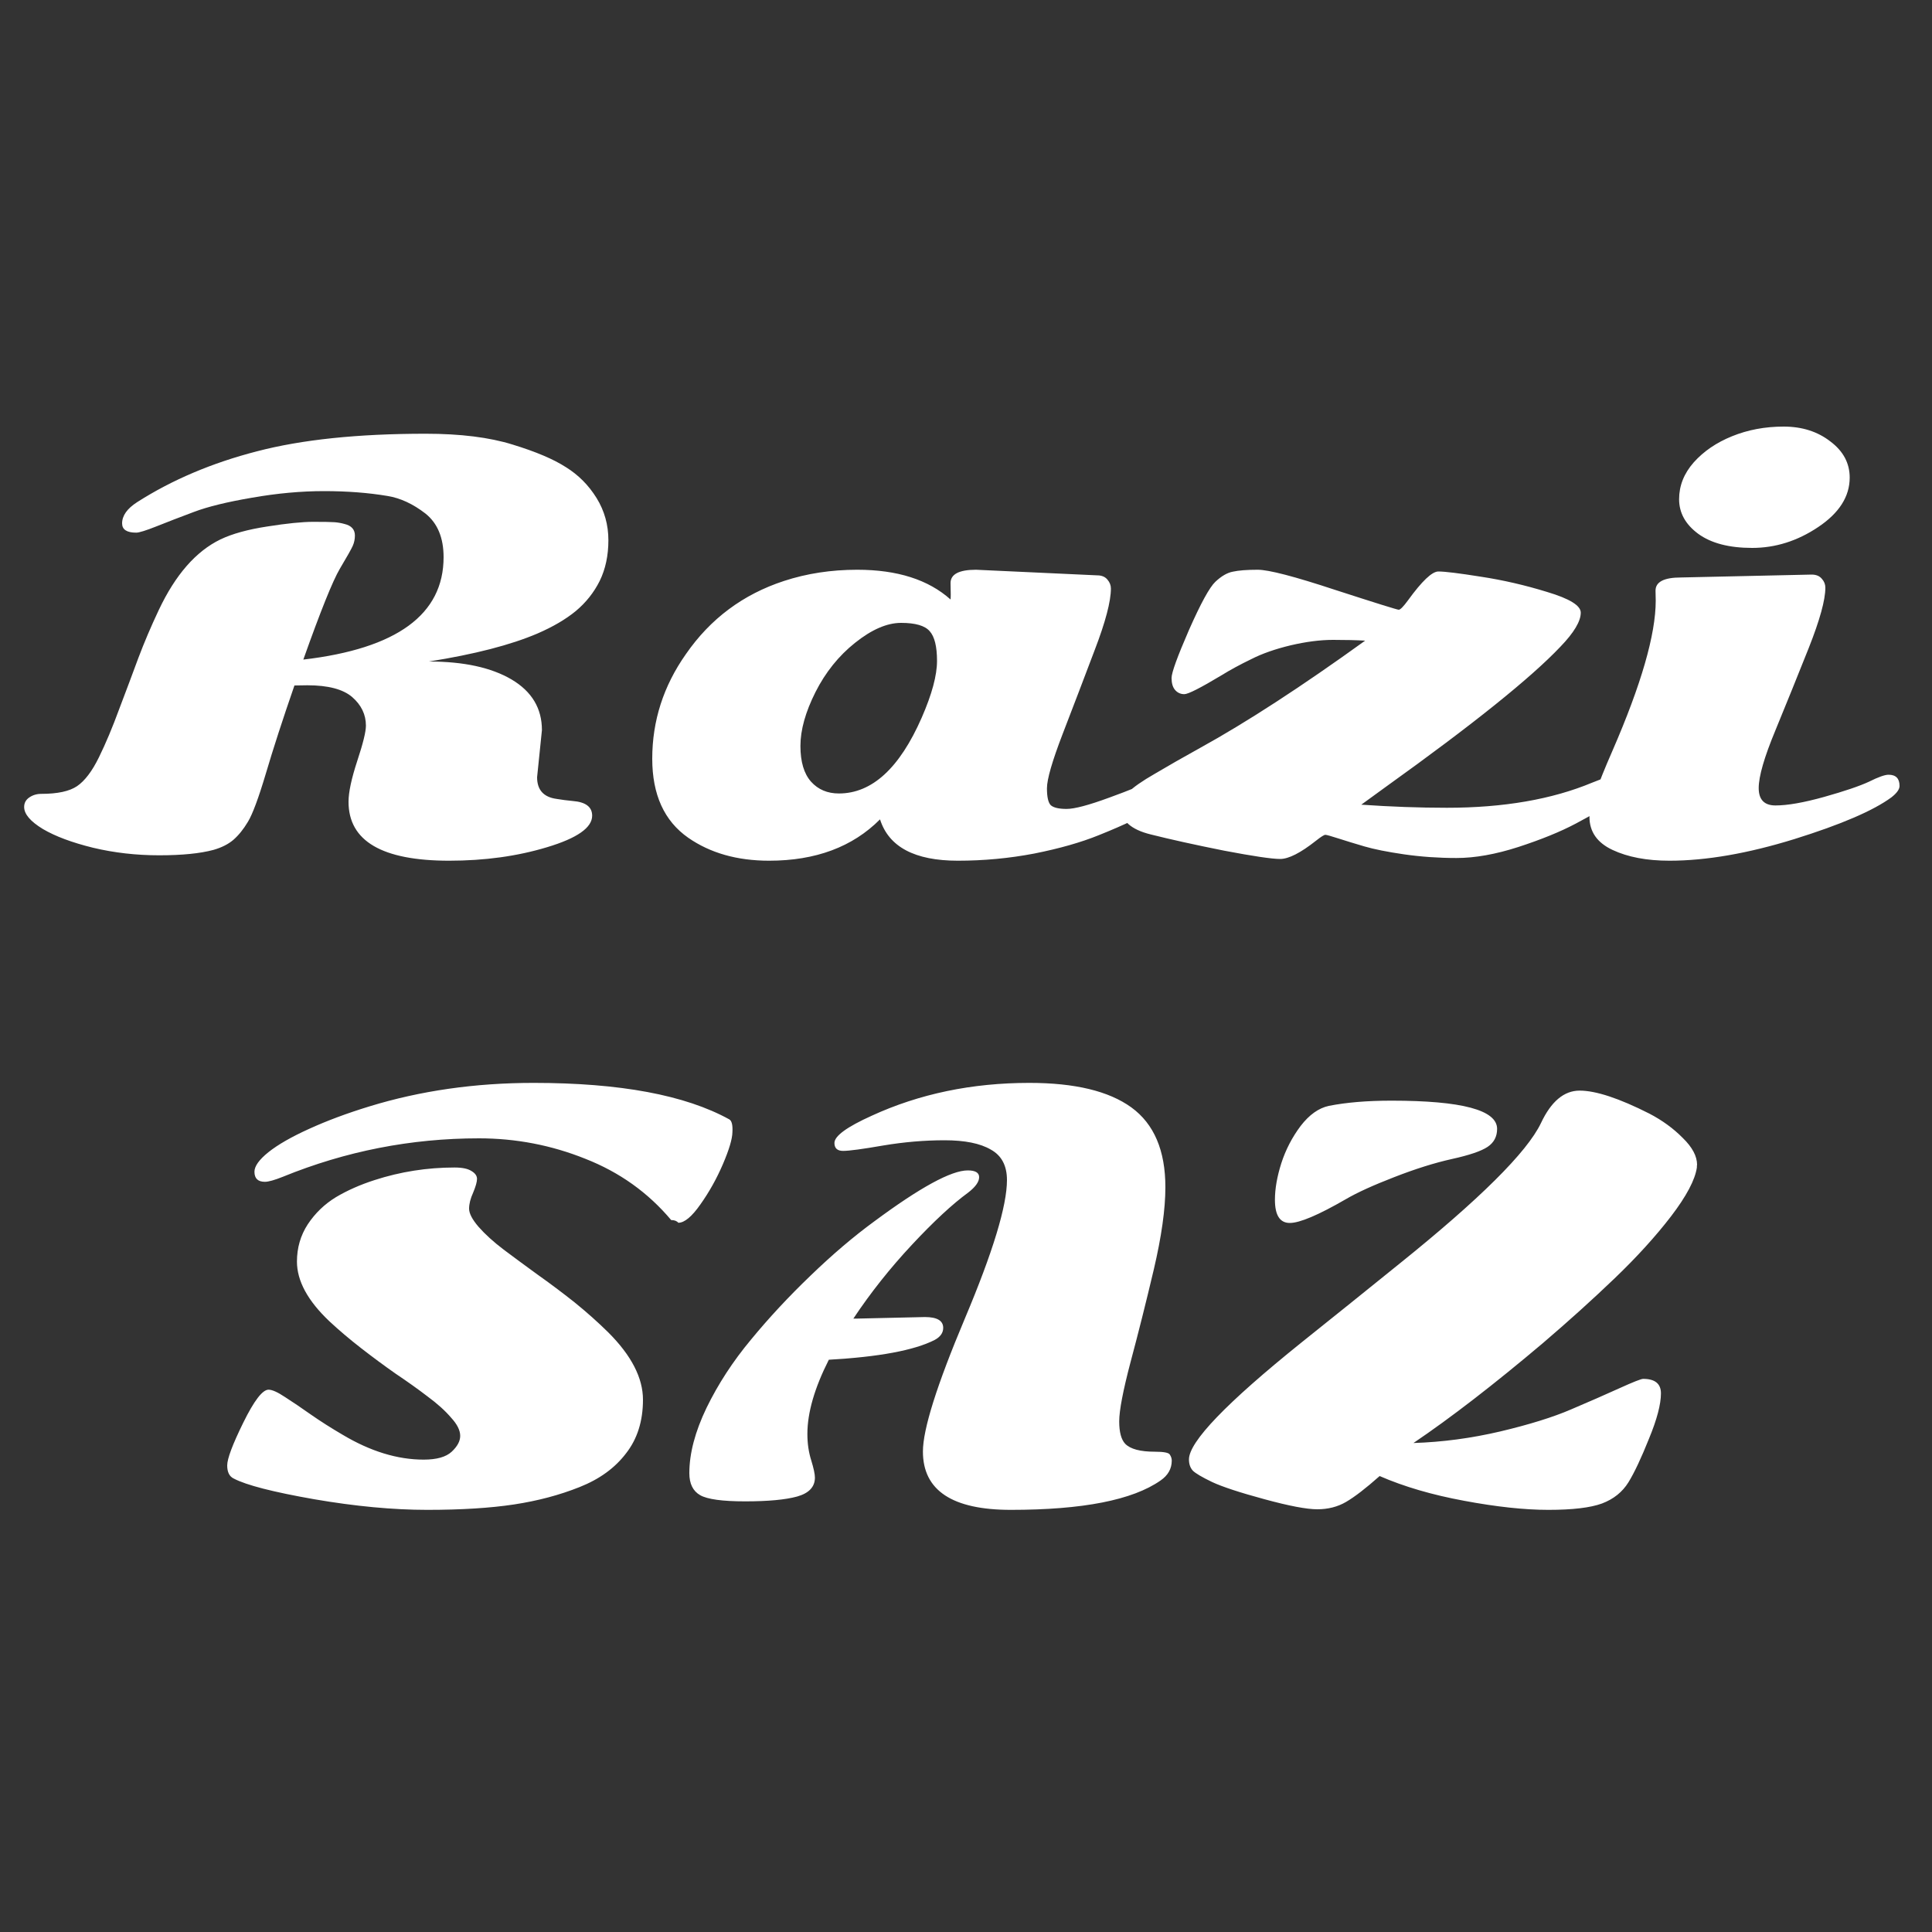 <svg xmlns="http://www.w3.org/2000/svg" viewBox="0 0 100 100" width="100" height="100">
	<rect x="0" y="0" width="100" height="100" fill="#333333" stroke="none"/>
	<style>
		tspan { white-space:pre }
	</style>
	<path id="Razi SAZ " fill="#ffffff" d="M15.91 35.47L15.24 35.48Q14.33 38.11 13.76 40.04Q13.19 41.95 12.83 42.54Q12.49 43.11 12.08 43.47Q11.68 43.81 11.05 43.99Q10.01 44.27 8.24 44.27Q6.46 44.27 4.82 43.88Q3.19 43.48 2.22 42.91Q1.25 42.32 1.25 41.77Q1.25 41.46 1.51 41.28Q1.78 41.09 2.14 41.09Q3.4 41.09 3.99 40.69Q4.59 40.28 5.12 39.2Q5.65 38.12 6.17 36.7Q6.71 35.28 7.16 34.06Q7.62 32.84 8.22 31.57Q9.51 28.84 11.41 27.92Q12.33 27.48 13.84 27.25Q15.36 27.01 16.21 27.01Q17.06 27.01 17.32 27.03Q17.58 27.05 17.83 27.12Q18.37 27.25 18.37 27.72Q18.37 28 18.26 28.25Q18.15 28.5 17.59 29.44Q17.04 30.37 15.7 34.14Q22.96 33.29 22.96 28.84Q22.96 27.33 22.02 26.58Q21.05 25.83 20.05 25.67Q18.56 25.42 16.77 25.42Q14.99 25.42 13.05 25.76Q11.11 26.09 10.03 26.5Q8.96 26.9 8.11 27.24Q7.28 27.57 7.05 27.57Q6.32 27.57 6.32 27.09Q6.32 26.49 7.1 25.99Q9.81 24.26 13.3 23.36Q16.78 22.45 22.03 22.45Q24.73 22.45 26.53 23.01Q28.33 23.56 29.29 24.18Q30.26 24.78 30.88 25.78Q31.49 26.77 31.49 27.96Q31.49 29.15 31.04 30.07Q30.59 30.97 29.8 31.63Q29.02 32.27 27.82 32.79Q25.74 33.68 22.2 34.24Q24.9 34.24 26.48 35.17Q28.05 36.1 28.05 37.79L27.8 40.23Q27.8 41.21 28.8 41.35Q29.22 41.42 29.65 41.46Q30.65 41.54 30.65 42.22Q30.65 43.15 28.32 43.85Q26.01 44.55 23.25 44.55Q18.04 44.55 18.04 41.5Q18.04 40.76 18.49 39.39Q18.94 38.03 18.94 37.56Q18.94 36.7 18.23 36.08Q17.52 35.47 15.91 35.47ZM43.42 41.07Q45.99 41.07 47.71 37.14Q48.5 35.33 48.5 34.21Q48.5 33.09 48.12 32.67Q47.75 32.24 46.64 32.24Q45.55 32.24 44.26 33.27Q42.99 34.28 42.21 35.82Q41.43 37.37 41.43 38.61Q41.43 39.84 41.98 40.46Q42.53 41.07 43.42 41.07ZM50.52 29.49L56.79 29.78Q57.14 29.78 57.32 30Q57.5 30.21 57.5 30.46Q57.5 31.46 56.66 33.65Q55.84 35.82 55.01 37.97Q54.19 40.1 54.19 40.8Q54.19 41.48 54.39 41.68Q54.61 41.87 55.21 41.87Q55.82 41.87 57.4 41.29Q59 40.71 59.56 40.4Q60.14 40.1 60.44 40.1Q60.97 40.1 60.97 40.58Q60.97 41.59 56.87 43.23Q55.49 43.79 53.53 44.18Q51.59 44.55 49.58 44.55Q46.23 44.55 45.55 42.41Q43.42 44.55 39.81 44.55Q37.33 44.55 35.62 43.36Q33.76 42.06 33.76 39.27Q33.76 36.33 35.5 33.86Q37.4 31.11 40.58 30.07Q42.35 29.49 44.37 29.49Q47.48 29.49 49.2 31.03Q49.21 30.94 49.21 30.77L49.2 30.18Q49.2 29.49 50.52 29.49ZM72.88 31.07Q73.96 29.58 74.45 29.58Q74.96 29.58 76.65 29.85Q78.36 30.11 80.08 30.64Q81.82 31.16 81.82 31.71Q81.82 32.38 80.77 33.47Q78.48 35.89 71.74 40.72Q70.83 41.38 70.46 41.65Q72.75 41.81 74.89 41.81Q79.29 41.81 82.41 40.51Q83.41 40.1 83.76 40.1Q84.28 40.1 84.28 40.55Q84.28 41.2 81.56 42.63Q80.37 43.26 78.59 43.84Q76.82 44.41 75.39 44.41Q73.99 44.41 72.67 44.22Q71.37 44.03 70.62 43.81Q69.87 43.59 69.28 43.4Q68.69 43.21 68.6 43.21Q68.5 43.21 68.11 43.52Q66.92 44.46 66.26 44.46Q65.62 44.46 63.36 44.03Q61.11 43.58 59.56 43.19Q58.02 42.81 58.02 41.8Q58.02 41.38 58.4 41.01Q58.78 40.62 59.79 40.04Q60.82 39.43 62.12 38.71Q65.71 36.73 70.66 33.16Q69.99 33.12 69 33.12Q68.01 33.12 66.81 33.4Q65.6 33.69 64.76 34.12Q63.91 34.53 63.23 34.95Q61.6 35.93 61.3 35.93Q61.01 35.93 60.82 35.71Q60.64 35.5 60.64 35.09Q60.64 34.68 61.54 32.61Q62.46 30.53 62.91 30.11Q63.38 29.67 63.81 29.59Q64.26 29.49 65.1 29.49Q65.95 29.49 69.1 30.53Q72.28 31.56 72.4 31.56Q72.52 31.56 72.88 31.07ZM95.74 24.72Q95.74 26.19 94.11 27.28Q92.5 28.36 90.69 28.36Q88.9 28.36 87.9 27.63Q86.91 26.9 86.91 25.84Q86.91 24.79 87.67 23.93Q88.44 23.07 89.65 22.58Q90.88 22.08 92.32 22.08Q93.75 22.08 94.74 22.85Q95.74 23.6 95.74 24.72ZM91.9 41.69Q92.83 41.69 94.41 41.25Q96.01 40.8 96.74 40.46Q97.46 40.1 97.75 40.1Q98.32 40.1 98.32 40.68Q98.32 40.94 97.9 41.27Q96.5 42.3 92.88 43.43Q89.26 44.55 86.41 44.55Q84.65 44.55 83.46 43.99Q82.27 43.43 82.27 42.28Q82.27 41.58 83.46 38.86Q85.7 33.71 85.7 31.09L85.69 30.57Q85.69 29.89 87.01 29.89L93.77 29.74Q94.12 29.74 94.3 29.96Q94.48 30.16 94.48 30.42Q94.48 31.37 93.62 33.54Q92.76 35.7 91.9 37.79Q91.03 39.88 91.03 40.79Q91.03 41.69 91.9 41.69ZM12.1 76.53Q11.76 76.37 11.76 75.85Q11.76 75.33 12.59 73.64Q13.43 71.93 13.9 71.93Q14.18 71.93 14.75 72.31Q15.33 72.68 16.08 73.21Q16.84 73.74 17.73 74.26Q19.89 75.55 21.93 75.55Q22.94 75.55 23.38 75.14Q23.82 74.73 23.82 74.32Q23.82 73.89 23.35 73.38Q22.89 72.84 22.13 72.28Q21.4 71.72 20.49 71.11Q19.59 70.48 18.69 69.78Q17.79 69.08 17.05 68.39Q15.37 66.8 15.37 65.3Q15.37 64.23 15.93 63.37Q16.5 62.51 17.38 61.97Q18.27 61.44 19.39 61.08Q21.4 60.43 23.53 60.43Q24.12 60.43 24.4 60.61Q24.69 60.78 24.69 61.02Q24.69 61.25 24.49 61.73Q24.28 62.19 24.28 62.56Q24.28 62.93 24.77 63.5Q25.28 64.08 26.07 64.68Q26.87 65.28 27.82 65.97Q28.78 66.65 29.74 67.41Q30.69 68.18 31.49 68.97Q33.28 70.76 33.28 72.45Q33.28 74.11 32.4 75.23Q31.54 76.36 30 76.97Q28.45 77.59 26.61 77.87Q24.76 78.15 22.11 78.15Q19.46 78.15 16.26 77.6Q13.07 77.04 12.1 76.53ZM34.74 63.15Q32.95 61.02 30.3 59.98Q27.66 58.92 24.79 58.92Q19.52 58.92 14.64 60.91Q13.99 61.17 13.71 61.17Q13.17 61.17 13.17 60.65Q13.17 60.22 13.89 59.64Q14.63 59.05 16 58.43Q17.38 57.8 19.11 57.27Q23.08 56.05 27.62 56.05Q34.33 56.05 37.75 57.94Q37.94 58.05 37.91 58.6Q37.9 59.13 37.42 60.25Q36.94 61.37 36.26 62.33Q35.59 63.29 35.11 63.29Q34.99 63.15 34.74 63.15ZM52.32 78.15Q47.77 78.15 47.77 75.13Q47.77 73.4 49.94 68.25Q52.12 63.08 52.12 61.08Q52.12 59.96 51.28 59.5Q50.46 59.02 48.89 59.02Q47.33 59.02 45.72 59.29Q44.11 59.57 43.64 59.57Q43.19 59.57 43.19 59.16Q43.19 58.62 45.12 57.75Q48.82 56.05 53.28 56.05Q56.81 56.05 58.56 57.32Q60.32 58.6 60.32 61.45Q60.32 63.15 59.72 65.71Q59.12 68.25 58.52 70.49Q57.93 72.73 57.93 73.57Q57.93 74.4 58.24 74.73Q58.64 75.14 59.77 75.14Q60.47 75.14 60.55 75.29Q60.65 75.44 60.65 75.6Q60.65 76.23 60.07 76.63Q57.9 78.15 52.32 78.15ZM44.17 68.25L44.37 68.25L47.87 68.17Q48.82 68.17 48.82 68.73Q48.82 69.12 48.37 69.36Q46.79 70.16 42.9 70.38Q41.79 72.57 41.79 74.22Q41.79 74.96 41.99 75.59Q42.18 76.21 42.18 76.48Q42.18 77.2 41.26 77.46Q40.35 77.71 38.57 77.71Q36.8 77.71 36.24 77.39Q35.68 77.07 35.68 76.25Q35.68 74.72 36.57 72.87Q37.47 71.02 38.87 69.34Q40.26 67.65 41.96 66.02Q43.65 64.39 45.25 63.22Q48.81 60.58 50.09 60.58Q50.68 60.58 50.68 60.93Q50.68 61.29 50.11 61.73Q48.89 62.62 47.2 64.43Q45.5 66.25 44.17 68.25ZM85.05 71.37Q85.97 71.37 85.97 72.12Q85.97 72.97 85.35 74.47Q84.75 75.97 84.29 76.72Q83.82 77.48 82.92 77.82Q82.02 78.15 80.14 78.15Q78.29 78.15 75.78 77.68Q73.29 77.22 71.41 76.4Q70.34 77.35 69.67 77.74Q69.02 78.12 68.18 78.12Q67.36 78.12 65.45 77.6Q63.53 77.08 62.74 76.71Q61.95 76.33 61.74 76.12Q61.54 75.9 61.54 75.54Q61.54 74.17 67.36 69.49Q69.85 67.5 72.41 65.43Q78.68 60.39 79.76 58.13Q80.55 56.45 81.76 56.45Q83.02 56.45 85.37 57.64Q86.37 58.16 87.1 58.9Q87.84 59.62 87.84 60.29Q87.83 60.29 87.83 60.43Q87.69 61.39 86.49 62.96Q85.29 64.52 83.58 66.16Q81.87 67.8 79.87 69.51Q76.06 72.73 73.16 74.69Q75.4 74.62 77.66 74.09Q79.93 73.55 81.32 72.95Q82.73 72.35 83.81 71.86Q84.89 71.37 85.05 71.37ZM72.02 56.97Q77.49 56.97 77.49 58.43Q77.49 59.03 77 59.36Q76.51 59.69 75.15 59.99Q73.8 60.29 72.16 60.93Q70.53 61.56 69.66 62.07Q67.53 63.3 66.76 63.3Q65.99 63.3 65.99 62.1Q65.99 61.25 66.32 60.21Q66.66 59.16 67.32 58.28Q67.99 57.41 68.78 57.24Q70.14 56.97 72.02 56.97Z" />
</svg>